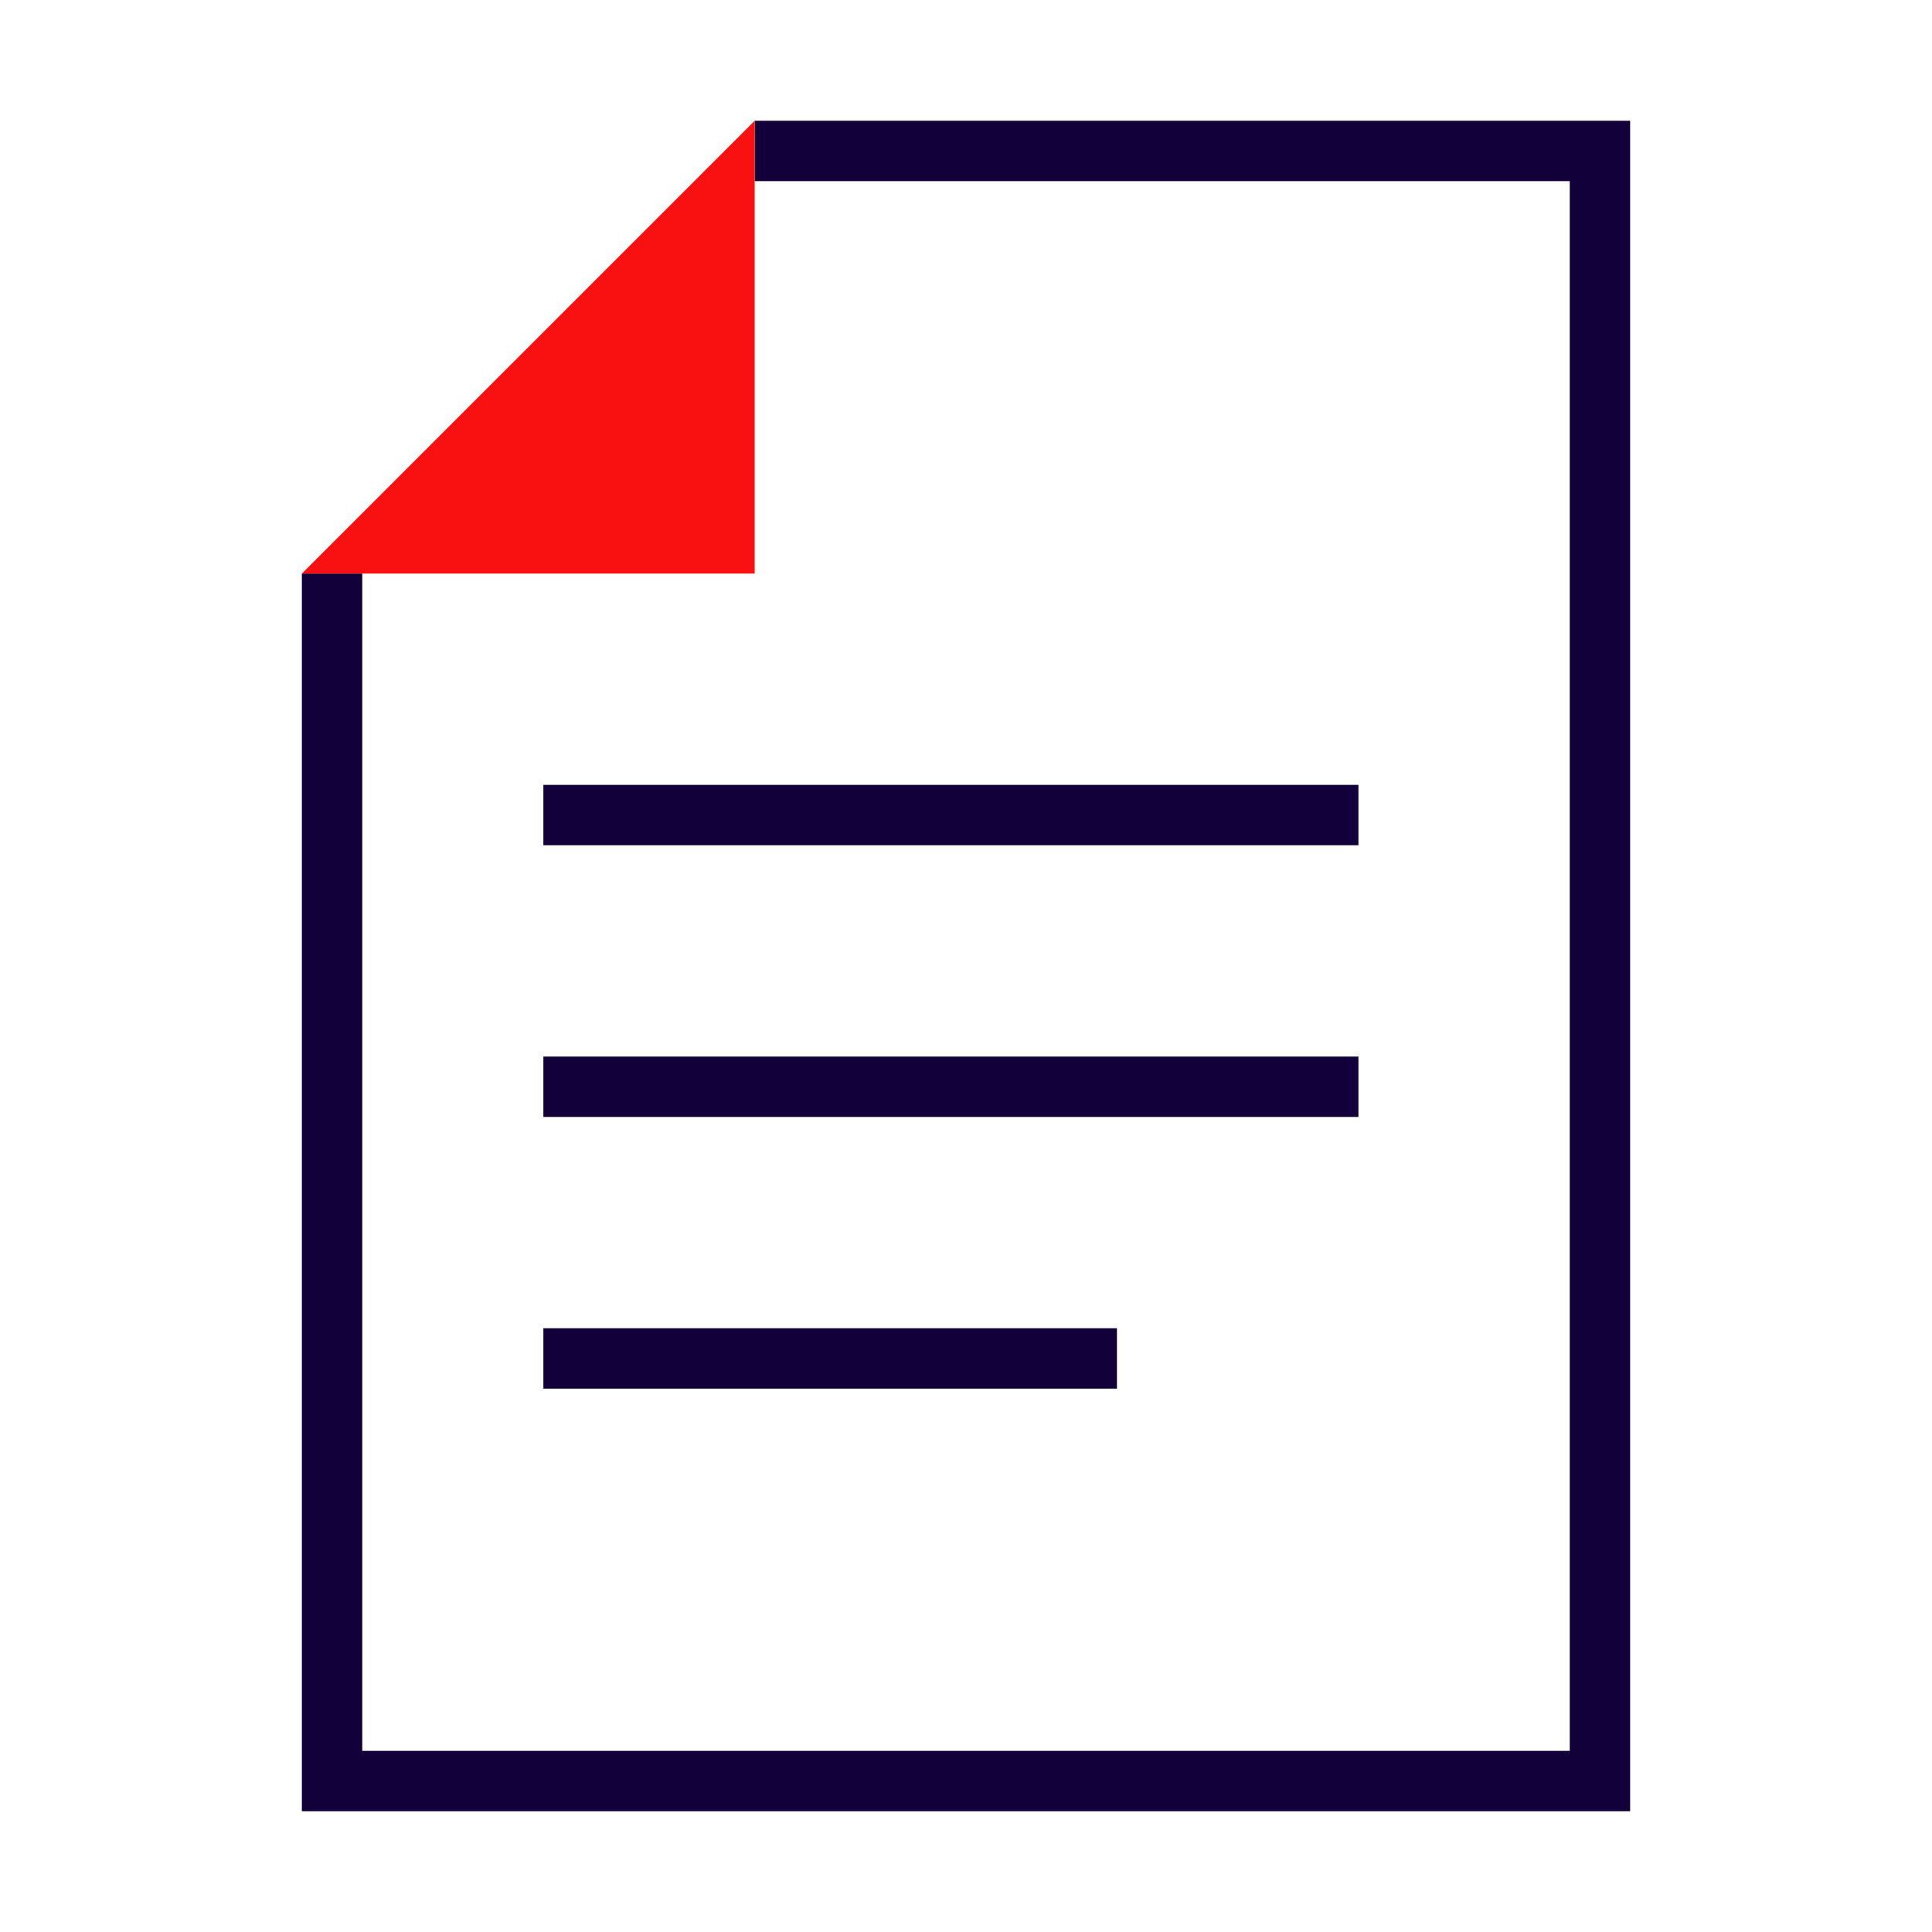 <?xml version="1.0" encoding="UTF-8"?>
<svg xmlns="http://www.w3.org/2000/svg" id="Stamps_-_Red_Blue_-_Expanded" data-name="Stamps - Red Blue - Expanded" viewBox="0 0 64 64">
  <defs>
    <style>
      .cls-1 {
        fill: #11003a;
      }

      .cls-1, .cls-2 {
        stroke-width: 0px;
      }

      .cls-2 {
        fill: #f91010;
      }
    </style>
  </defs>
  <polygon class="cls-1" points="54 60 10 60 10 19 12 19 12 58 52 58 52 6 25 6 25 4 54 4 54 60"></polygon>
  <rect class="cls-1" x="18" y="26" width="27" height="2"></rect>
  <rect class="cls-1" x="18" y="35" width="27" height="2"></rect>
  <rect class="cls-1" x="18" y="44" width="19" height="2"></rect>
  <polygon class="cls-2" points="25 19 25 4 10 19 25 19"></polygon>
</svg>
